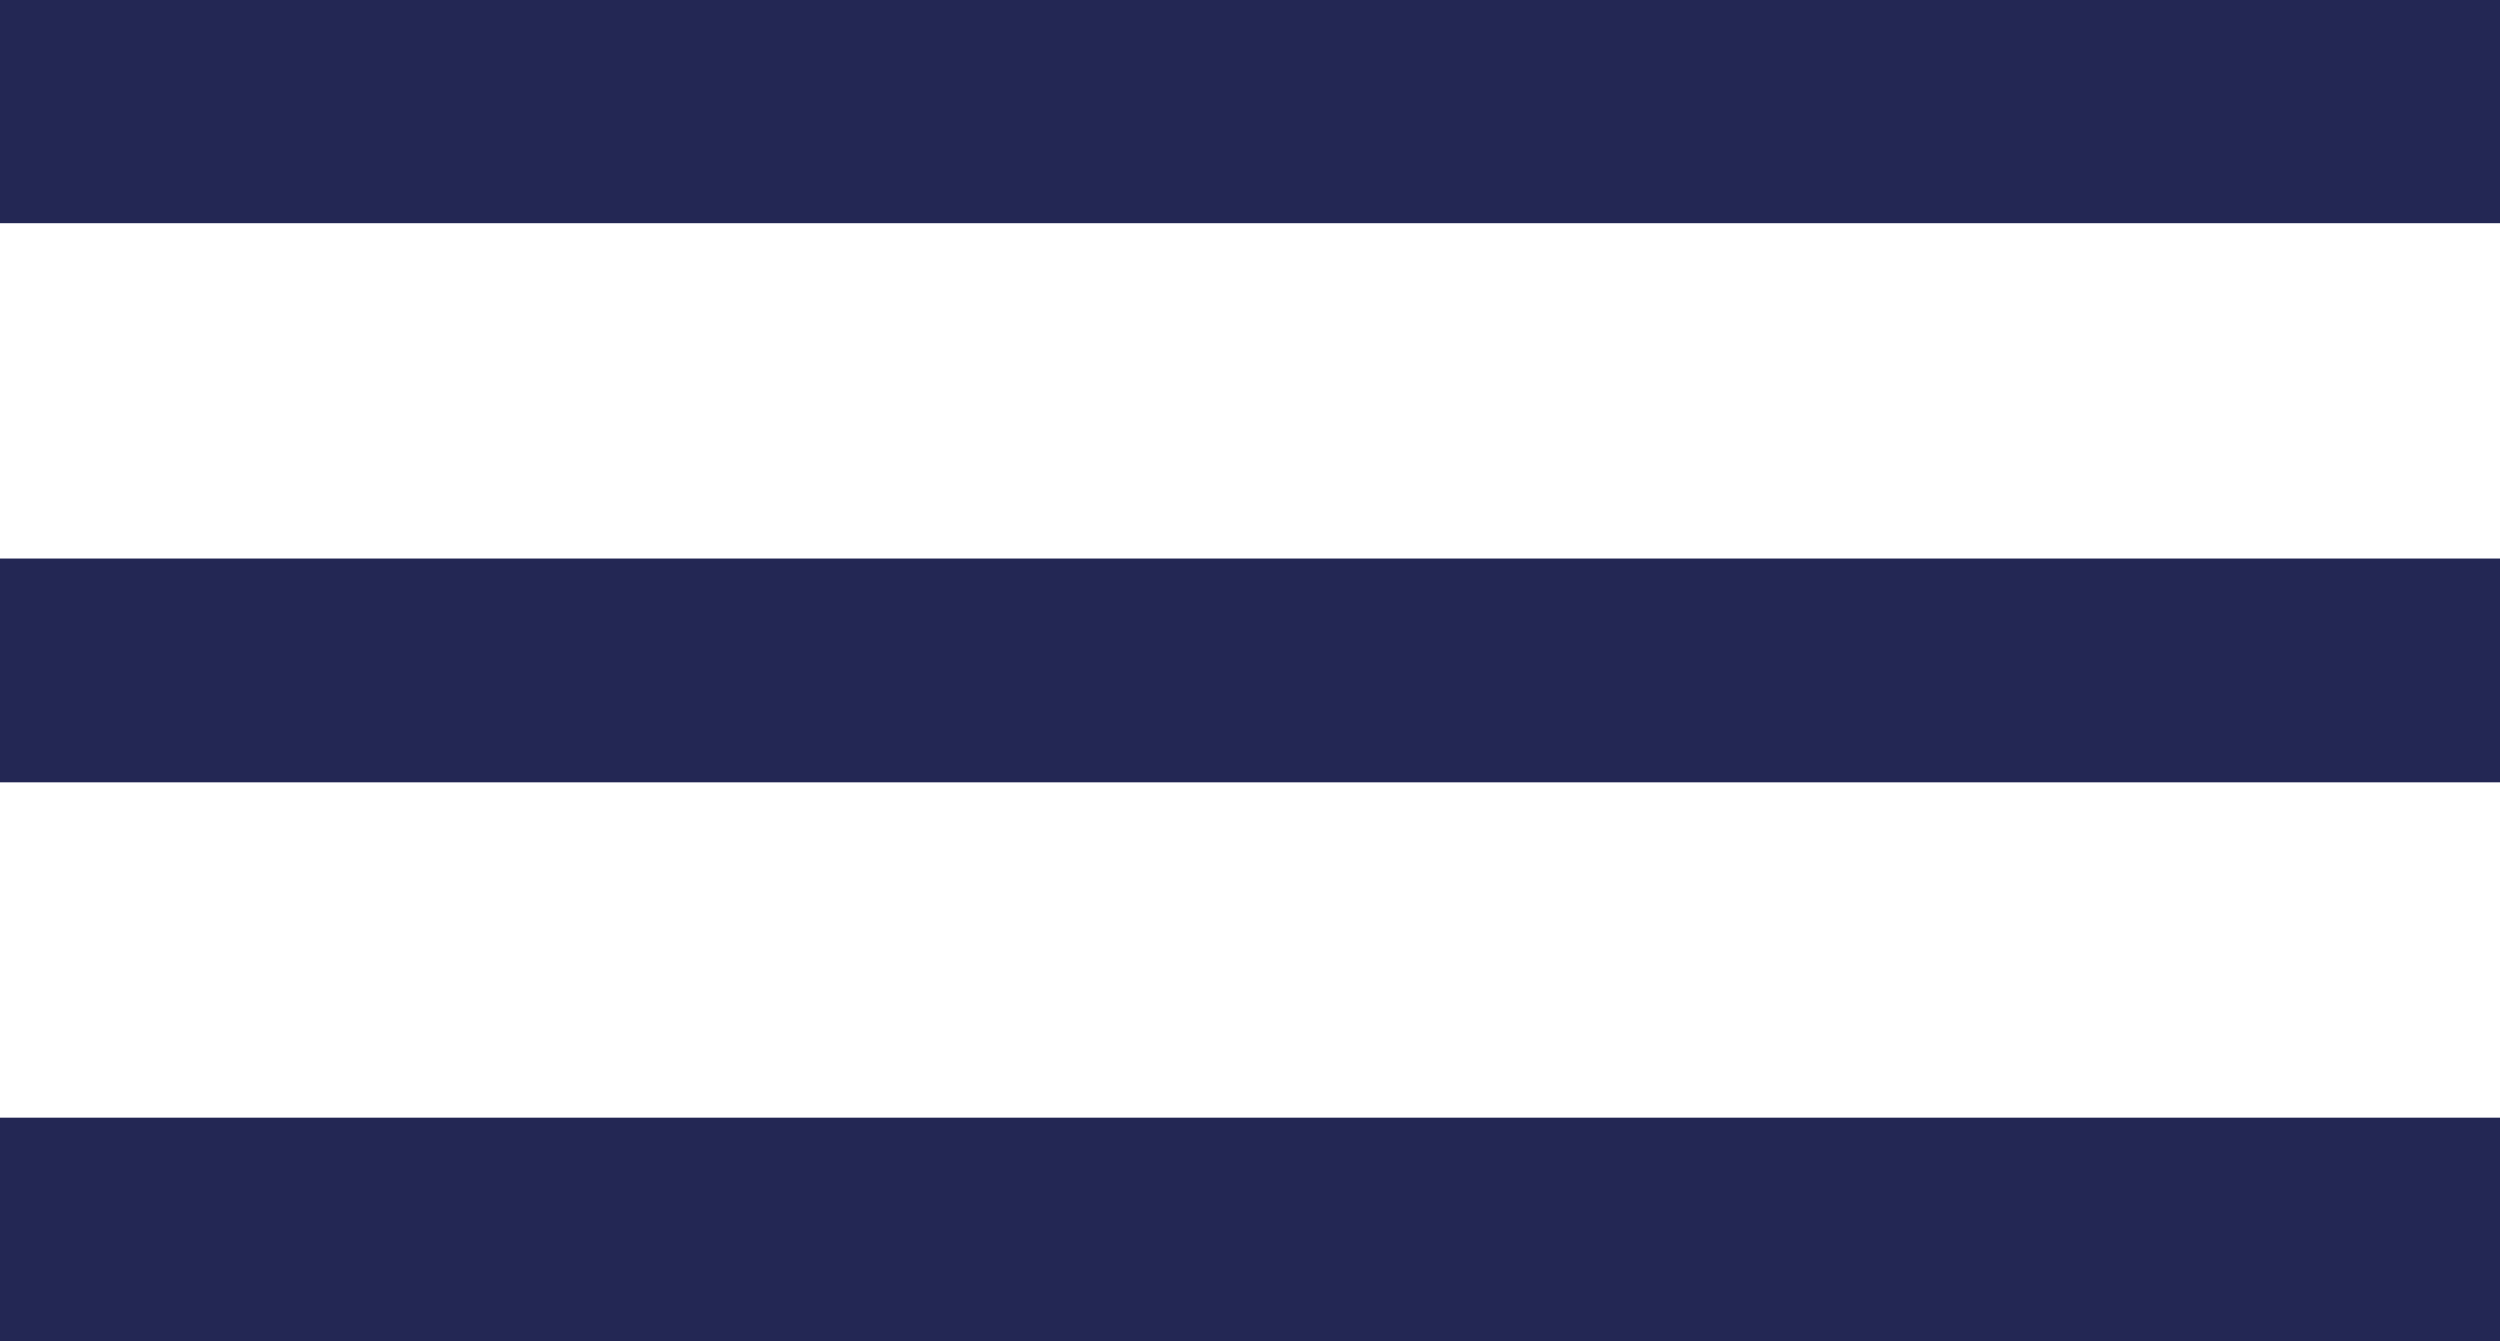 <?xml version="1.0" encoding="UTF-8"?><svg id="Ebene_1" xmlns="http://www.w3.org/2000/svg" viewBox="0 0 41 22"><defs><style>.cls-1{fill:#232754;}</style></defs><path id="_Color" class="cls-1" d="M41,22H0v-3.67H41v3.67Zm0-9.17H0v-3.67H41v3.67Zm0-9.17H0V0H41s0,3.67,0,3.67Z"/></svg>
